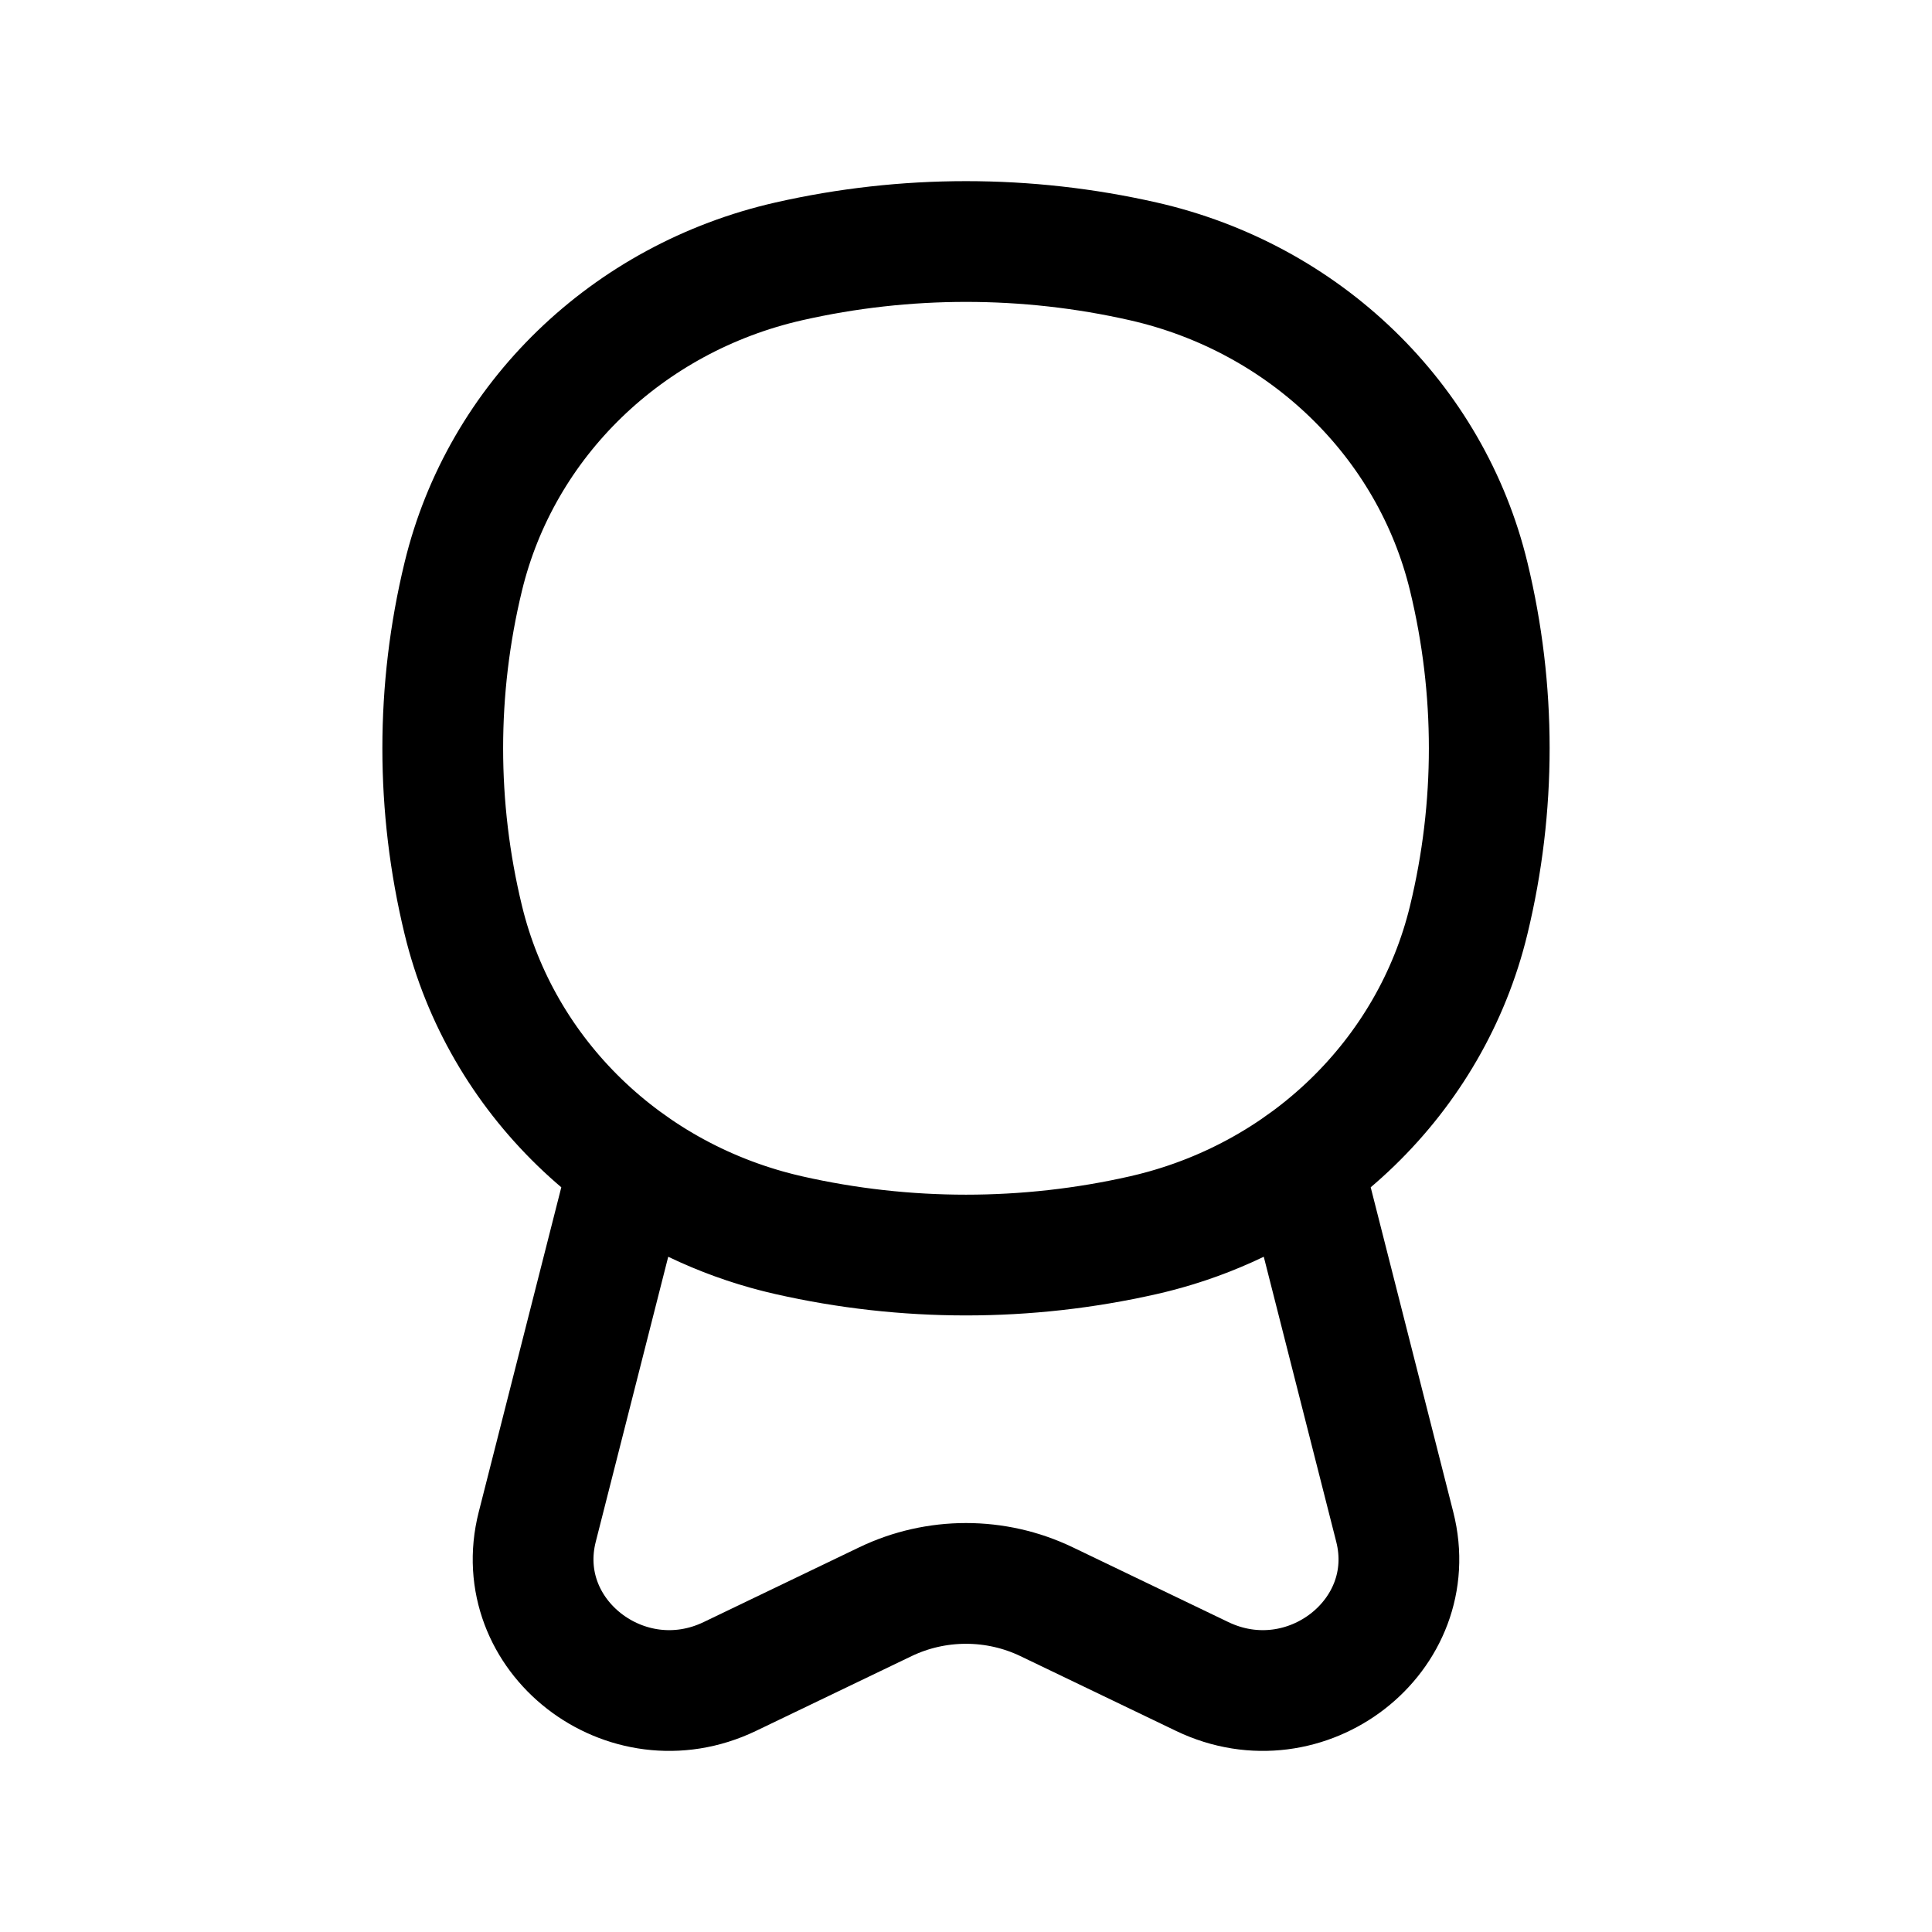 <svg viewBox="0 0 24 24" fill="none" xmlns="http://www.w3.org/2000/svg">
    <path
        d="M14.203 15.344C14.93 15.179 15.599 14.874 16.18 14.46L17.326 18.967C17.671 20.32 16.223 21.445 14.934 20.826L13.001 19.897C12.37 19.594 11.63 19.594 10.999 19.897L9.066 20.826C7.777 21.445 6.329 20.32 6.674 18.967L7.82 14.46C8.401 14.874 9.07 15.179 9.798 15.344M14.203 15.344C12.754 15.673 11.246 15.673 9.798 15.344M14.203 15.344C16.208 14.888 17.775 13.371 18.245 11.428C18.585 10.025 18.585 8.565 18.245 7.162C17.775 5.219 16.208 3.703 14.203 3.247C12.754 2.918 11.246 2.918 9.798 3.247C7.792 3.703 6.225 5.219 5.755 7.162C5.415 8.565 5.415 10.025 5.755 11.428C6.225 13.371 7.792 14.888 9.798 15.344"
        stroke="currentColor" stroke-width="1.5" />
</svg>